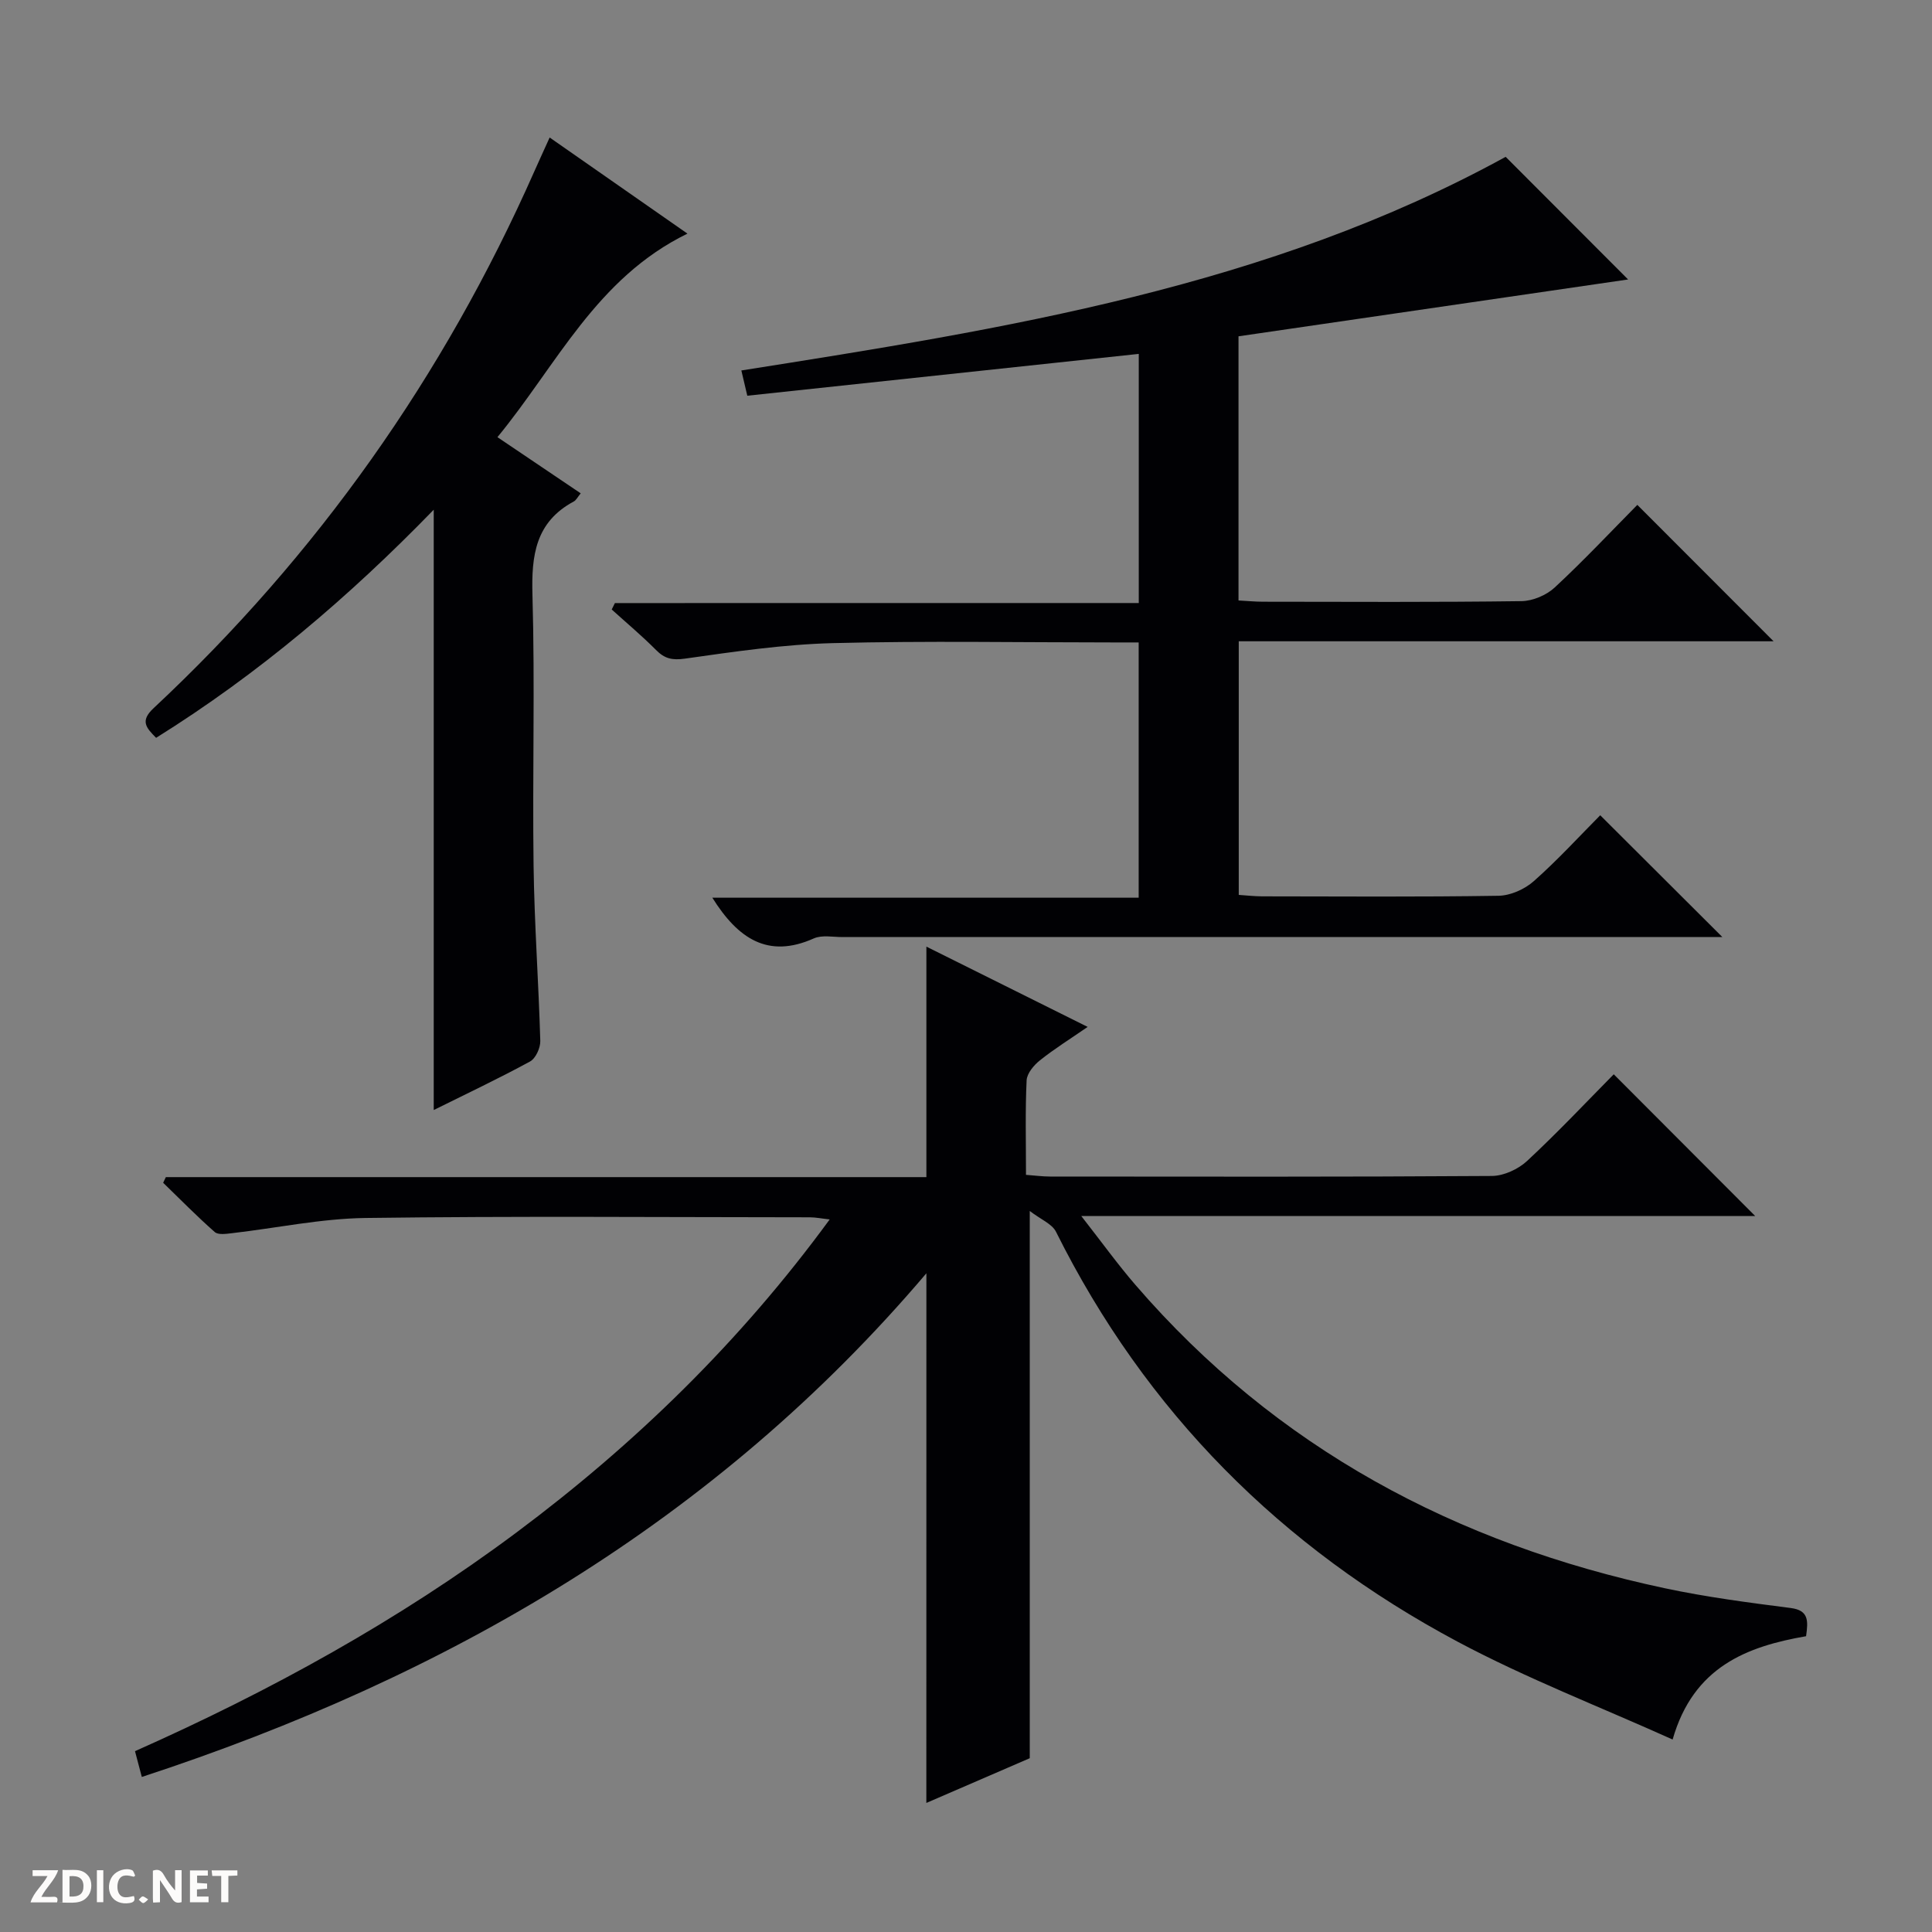 <svg enable-background="new 0 0 400 400" viewBox="0 0 400 400" xmlns="http://www.w3.org/2000/svg"><rect x="0" y="0" width="400" height="400" fill="#808080" stroke="none"/><g fill="#fcfbfa"><path d="m37.59 393.81c-.92.31-1.52.05-2-.78-.7-1.2-1.52-2.34-2.47-3.78v4.59c-.55.03-.95.05-1.41.07-.03-.37-.06-.64-.06-.91 0-1.91 0-3.81 0-5.7 1.13-.41 1.77-.03 2.29.91.62 1.11 1.38 2.14 2.31 3.19v-4.2h1.35v6.61z"/><path d="m12.94 393.88v-6.75c1.9.19 3.93-.54 5.37 1.29.8 1.01.78 2.88.03 3.97-1.37 1.97-3.4 1.51-6.4 1.49m2.45-1.22c2.04.12 2.92-.58 2.89-2.21-.03-1.51-.98-2.19-2.89-2z"/><path d="m11.81 393.87h-5.49c.68-2.18 2.47-3.48 3.51-5.45h-3.08v-1.21h5.29c-.71 2.13-2.44 3.48-3.47 5.51.86 0 1.63.04 2.39-.01.79-.05 1.14.21.85 1.16"/><path d="m39.33 393.86v-6.61h3.7v1.07h-2.22v1.52c.68.04 1.34.09 2.07.13v1.07c-.72.05-1.38.09-2.1.14v1.48h2.4v1.19h-3.85z"/><path d="m27.71 388.56c-1.15-.3-2.46-.61-3.1.64-.37.73-.41 1.93-.06 2.67.63 1.35 1.99.93 3.17.68.35.94-.01 1.32-.93 1.46-1.62.25-3.05-.27-3.76-1.48-.73-1.24-.6-3.03.31-4.17.88-1.11 2.71-1.7 4-1.16.32.13.44.74.65 1.12-.1.08-.19.16-.28.24"/><path d="m49.15 387.24v1.07c-.59.02-1.17.05-1.87.08v5.44h-1.48v-5.44h-1.85c-.05-.4-.08-.73-.13-1.15z"/><path d="m20.06 387.21h1.33v6.62h-1.33z"/><path d="m30.68 393.25c-.39.38-.8.79-1.05.76-.32-.05-.6-.45-.9-.7.26-.24.51-.64.8-.67.29-.04.62.3 1.15.61"/></g><path d="m191.8 263.62c-43.7 51.47-99.31 83.6-162.44 104.28-.46-1.73-.87-3.3-1.41-5.34 27.9-12.4 54.49-27.01 78.97-45.27 24.57-18.33 46.31-39.48 64.86-64.82-1.73-.19-2.92-.44-4.11-.44-30.66-.02-61.32-.27-91.98.14-9.23.12-18.44 2.09-27.67 3.15-1.19.14-2.85.39-3.56-.24-3.69-3.25-7.14-6.77-10.68-10.2.19-.39.37-.78.56-1.17h157.46c0-16.18 0-31.72 0-47.72 10.69 5.32 21.64 10.77 33.39 16.62-3.61 2.49-6.87 4.52-9.87 6.91-1.27 1.01-2.7 2.71-2.77 4.16-.3 6.31-.13 12.64-.13 19.56 1.82.13 3.4.35 4.98.35 30.49.02 60.99.09 91.48-.12 2.46-.02 5.44-1.39 7.28-3.1 6.33-5.88 12.26-12.19 17.95-17.95 10 10.02 19.69 19.73 29.29 29.35-45.59 0-91.8 0-139.53 0 4.24 5.42 7.54 10.01 11.22 14.27 29.16 33.78 66.38 53.59 109.6 62.79 8.59 1.83 17.33 2.97 26.05 4.09 3.75.48 3.64 2.62 3.19 5.84-12.17 2.11-23.32 6.28-27.63 21.39-15.07-6.79-30.24-12.65-44.49-20.24-36.54-19.48-64.59-47.59-83.17-84.87-.82-1.66-3.16-2.56-5.44-4.32v113.3c-6.78 2.93-14.18 6.13-21.41 9.26.01-36.63.01-72.8.01-109.66z" fill="#010104"/><path d="m235.77 124.85c0-17.73 0-34.51 0-51.58-27.1 2.9-53.94 5.76-81.05 8.66-.53-2.24-.89-3.79-1.23-5.23 54.68-8.63 109.09-17.26 158.24-44.23 8.2 8.21 16.86 16.88 25.35 25.39-26.46 3.86-53.55 7.81-80.66 11.77v54.69c1.85.1 3.47.26 5.09.26 17.83.02 35.66.12 53.49-.12 2.34-.03 5.17-1.23 6.89-2.83 5.97-5.54 11.56-11.49 17.1-17.1 9.46 9.47 18.63 18.65 28.21 28.24-36.9 0-73.67 0-110.73 0v52.51c1.58.1 3.19.29 4.79.3 16.33.02 32.66.14 48.99-.12 2.48-.04 5.42-1.35 7.31-3.03 4.96-4.39 9.45-9.31 13.75-13.64 8.54 8.52 16.75 16.71 25.28 25.21-1.34 0-3.01 0-4.69 0-59.15 0-118.31 0-177.46.01-2 0-4.26-.47-5.95.28-9.51 4.25-15.71.03-21.01-8.43h88.27c0-17.93 0-35.04 0-52.85-1.77 0-3.53 0-5.28 0-19.33 0-38.67-.35-57.98.14-10.25.26-20.49 1.77-30.66 3.21-2.68.38-4.23.01-6.02-1.8-2.91-2.93-6.09-5.59-9.16-8.37.22-.44.44-.89.66-1.33 36-.01 71.98-.01 108.46-.01z" fill="#010104"/><path d="m142.33 48.37c-18.87 9.21-27.01 27.14-39.34 42.14 5.92 3.99 11.49 7.75 17.24 11.63-.63.76-.93 1.42-1.44 1.69-7.91 4.25-8.79 11.14-8.55 19.36.53 18.64-.02 37.31.23 55.96.16 12.12 1.05 24.24 1.39 36.36.04 1.44-.95 3.62-2.12 4.26-6.54 3.56-13.28 6.74-19.94 10.05 0-41.32 0-82.4 0-124.29-17.56 18.09-36.33 34.04-57.48 47.23-2.05-2.08-3.38-3.48-.52-6.14 33.86-31.64 60.07-68.74 78.82-111.12.94-2.12 1.91-4.23 3.18-7.03 9.42 6.56 18.6 12.96 28.53 19.9z" fill="#010104"/></svg>